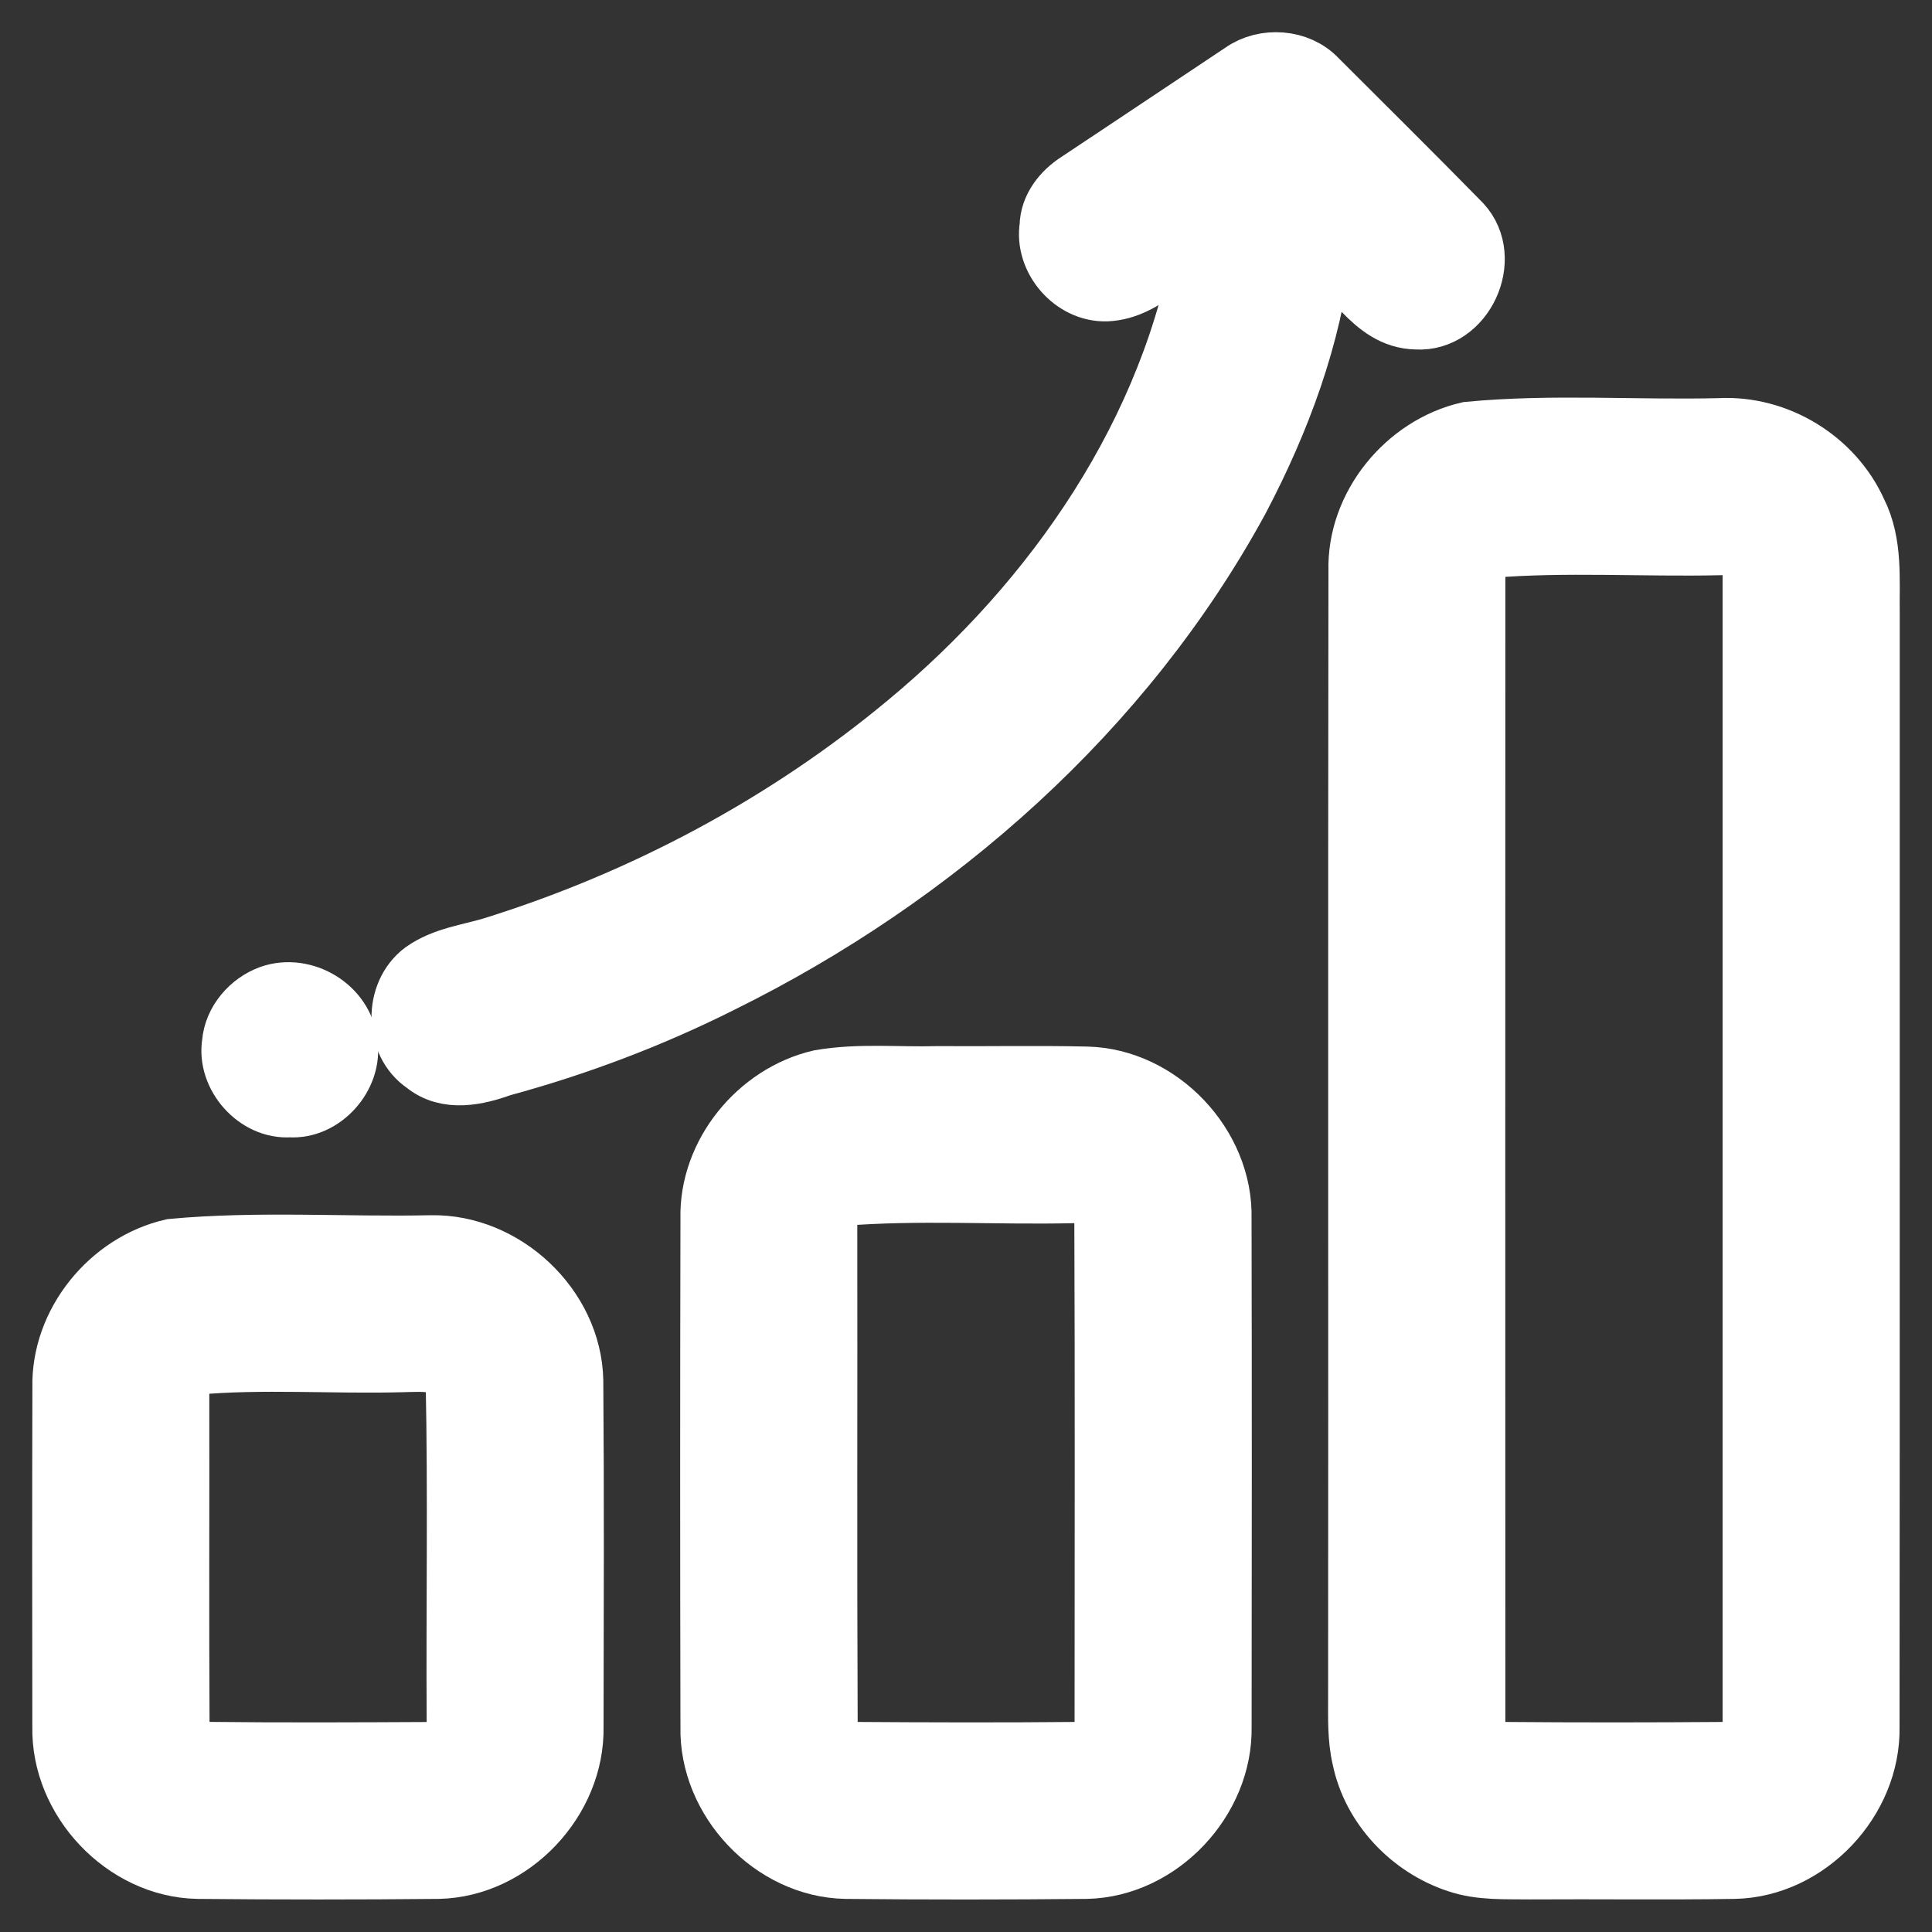 <svg xmlns="http://www.w3.org/2000/svg" width="30" height="30" viewBox="0 0 30 30" fill="none"><rect x="0" y="0" width="30" height="30" fill="#333333" stroke="none"/><path d="M19.311 1.152C19.641 0.92 20.147 0.953 20.428 1.252C21.176 2 21.928 2.743 22.668 3.499C23.142 4.013 22.705 4.969 21.998 4.927C21.312 4.916 21.034 4.138 20.49 3.859C20.336 5.22 19.849 6.523 19.215 7.73C17.433 11.01 14.506 13.59 11.179 15.233C10.094 15.778 8.953 16.208 7.782 16.527C7.409 16.661 6.951 16.767 6.615 16.49C6.159 16.184 6.155 15.439 6.591 15.114C6.901 14.894 7.291 14.848 7.648 14.742C9.999 14.011 12.216 12.832 14.109 11.256C16.413 9.345 18.236 6.707 18.733 3.718C18.183 3.857 17.792 4.464 17.182 4.49C16.683 4.507 16.252 4.007 16.332 3.517C16.335 3.238 16.526 3.003 16.751 2.858C17.604 2.29 18.458 1.722 19.311 1.152Z" fill="white" stroke="white"></path><path d="M22.804 6.738C24.098 6.614 25.406 6.714 26.706 6.682C27.585 6.637 28.444 7.162 28.804 7.964C29.047 8.447 28.992 9.002 28.999 9.526C28.997 15.288 29.002 21.051 28.996 26.814C29.02 27.933 28.053 28.962 26.931 28.986C25.871 29.003 24.81 28.987 23.749 28.994C23.38 28.988 22.998 29.012 22.641 28.891C21.927 28.657 21.335 28.038 21.183 27.294C21.112 26.991 21.123 26.677 21.123 26.368C21.128 20.533 21.119 14.698 21.128 8.863C21.1 7.876 21.852 6.958 22.804 6.738ZM23.131 8.474C22.931 8.548 22.86 8.778 22.875 8.972C22.874 14.883 22.873 20.793 22.875 26.704C22.835 26.967 23.026 27.251 23.309 27.238C24.477 27.248 25.646 27.247 26.813 27.238C27.096 27.251 27.286 26.967 27.249 26.703C27.249 20.793 27.249 14.883 27.249 8.972C27.302 8.657 27.024 8.376 26.709 8.432C25.518 8.459 24.314 8.377 23.131 8.474Z" fill="white" stroke="white"></path><path d="M4.209 15.486C4.712 15.31 5.309 15.669 5.363 16.202C5.442 16.688 4.994 17.196 4.5 17.16C4.006 17.196 3.557 16.689 3.636 16.202C3.662 15.878 3.909 15.595 4.209 15.486Z" fill="white" stroke="white"></path><path d="M12.742 16.8C13.343 16.696 13.956 16.762 14.562 16.744C15.331 16.75 16.101 16.733 16.87 16.751C17.988 16.775 18.966 17.806 18.934 18.925C18.94 21.554 18.938 24.185 18.935 26.814C18.957 27.932 17.99 28.961 16.87 28.986C15.623 28.998 14.376 28.999 13.129 28.986C12.009 28.962 11.039 27.933 11.066 26.814C11.06 24.185 11.06 21.555 11.066 18.926C11.038 17.939 11.79 17.02 12.742 16.8ZM13.068 18.536C12.871 18.613 12.796 18.837 12.812 19.034C12.816 21.625 12.806 24.217 12.818 26.808C12.805 27.042 13.015 27.249 13.248 27.238C14.416 27.246 15.584 27.249 16.751 27.238C17.034 27.252 17.224 26.966 17.186 26.703C17.186 24.112 17.193 21.52 17.182 18.929C17.197 18.645 16.91 18.454 16.647 18.494C15.456 18.52 14.252 18.44 13.068 18.536Z" fill="white" stroke="white"></path><path d="M2.68 19.425C4.011 19.302 5.357 19.398 6.695 19.37C7.814 19.348 8.844 20.314 8.868 21.437C8.882 23.229 8.875 25.022 8.872 26.814C8.895 27.933 7.928 28.961 6.807 28.986C5.561 28.998 4.314 28.998 3.068 28.986C1.947 28.962 0.978 27.933 1.002 26.814C1 25.059 0.998 23.304 1.003 21.55C0.976 20.563 1.726 19.643 2.68 19.425ZM3.007 21.16C2.806 21.234 2.737 21.463 2.75 21.659C2.753 23.375 2.744 25.092 2.754 26.808C2.74 27.044 2.955 27.246 3.186 27.237C4.353 27.25 5.522 27.245 6.69 27.239C6.971 27.251 7.163 26.965 7.125 26.703C7.115 24.954 7.146 23.206 7.11 21.458C7.03 21.058 6.558 21.113 6.251 21.118C5.172 21.148 4.079 21.062 3.007 21.16Z" fill="white" stroke="white"></path></svg>